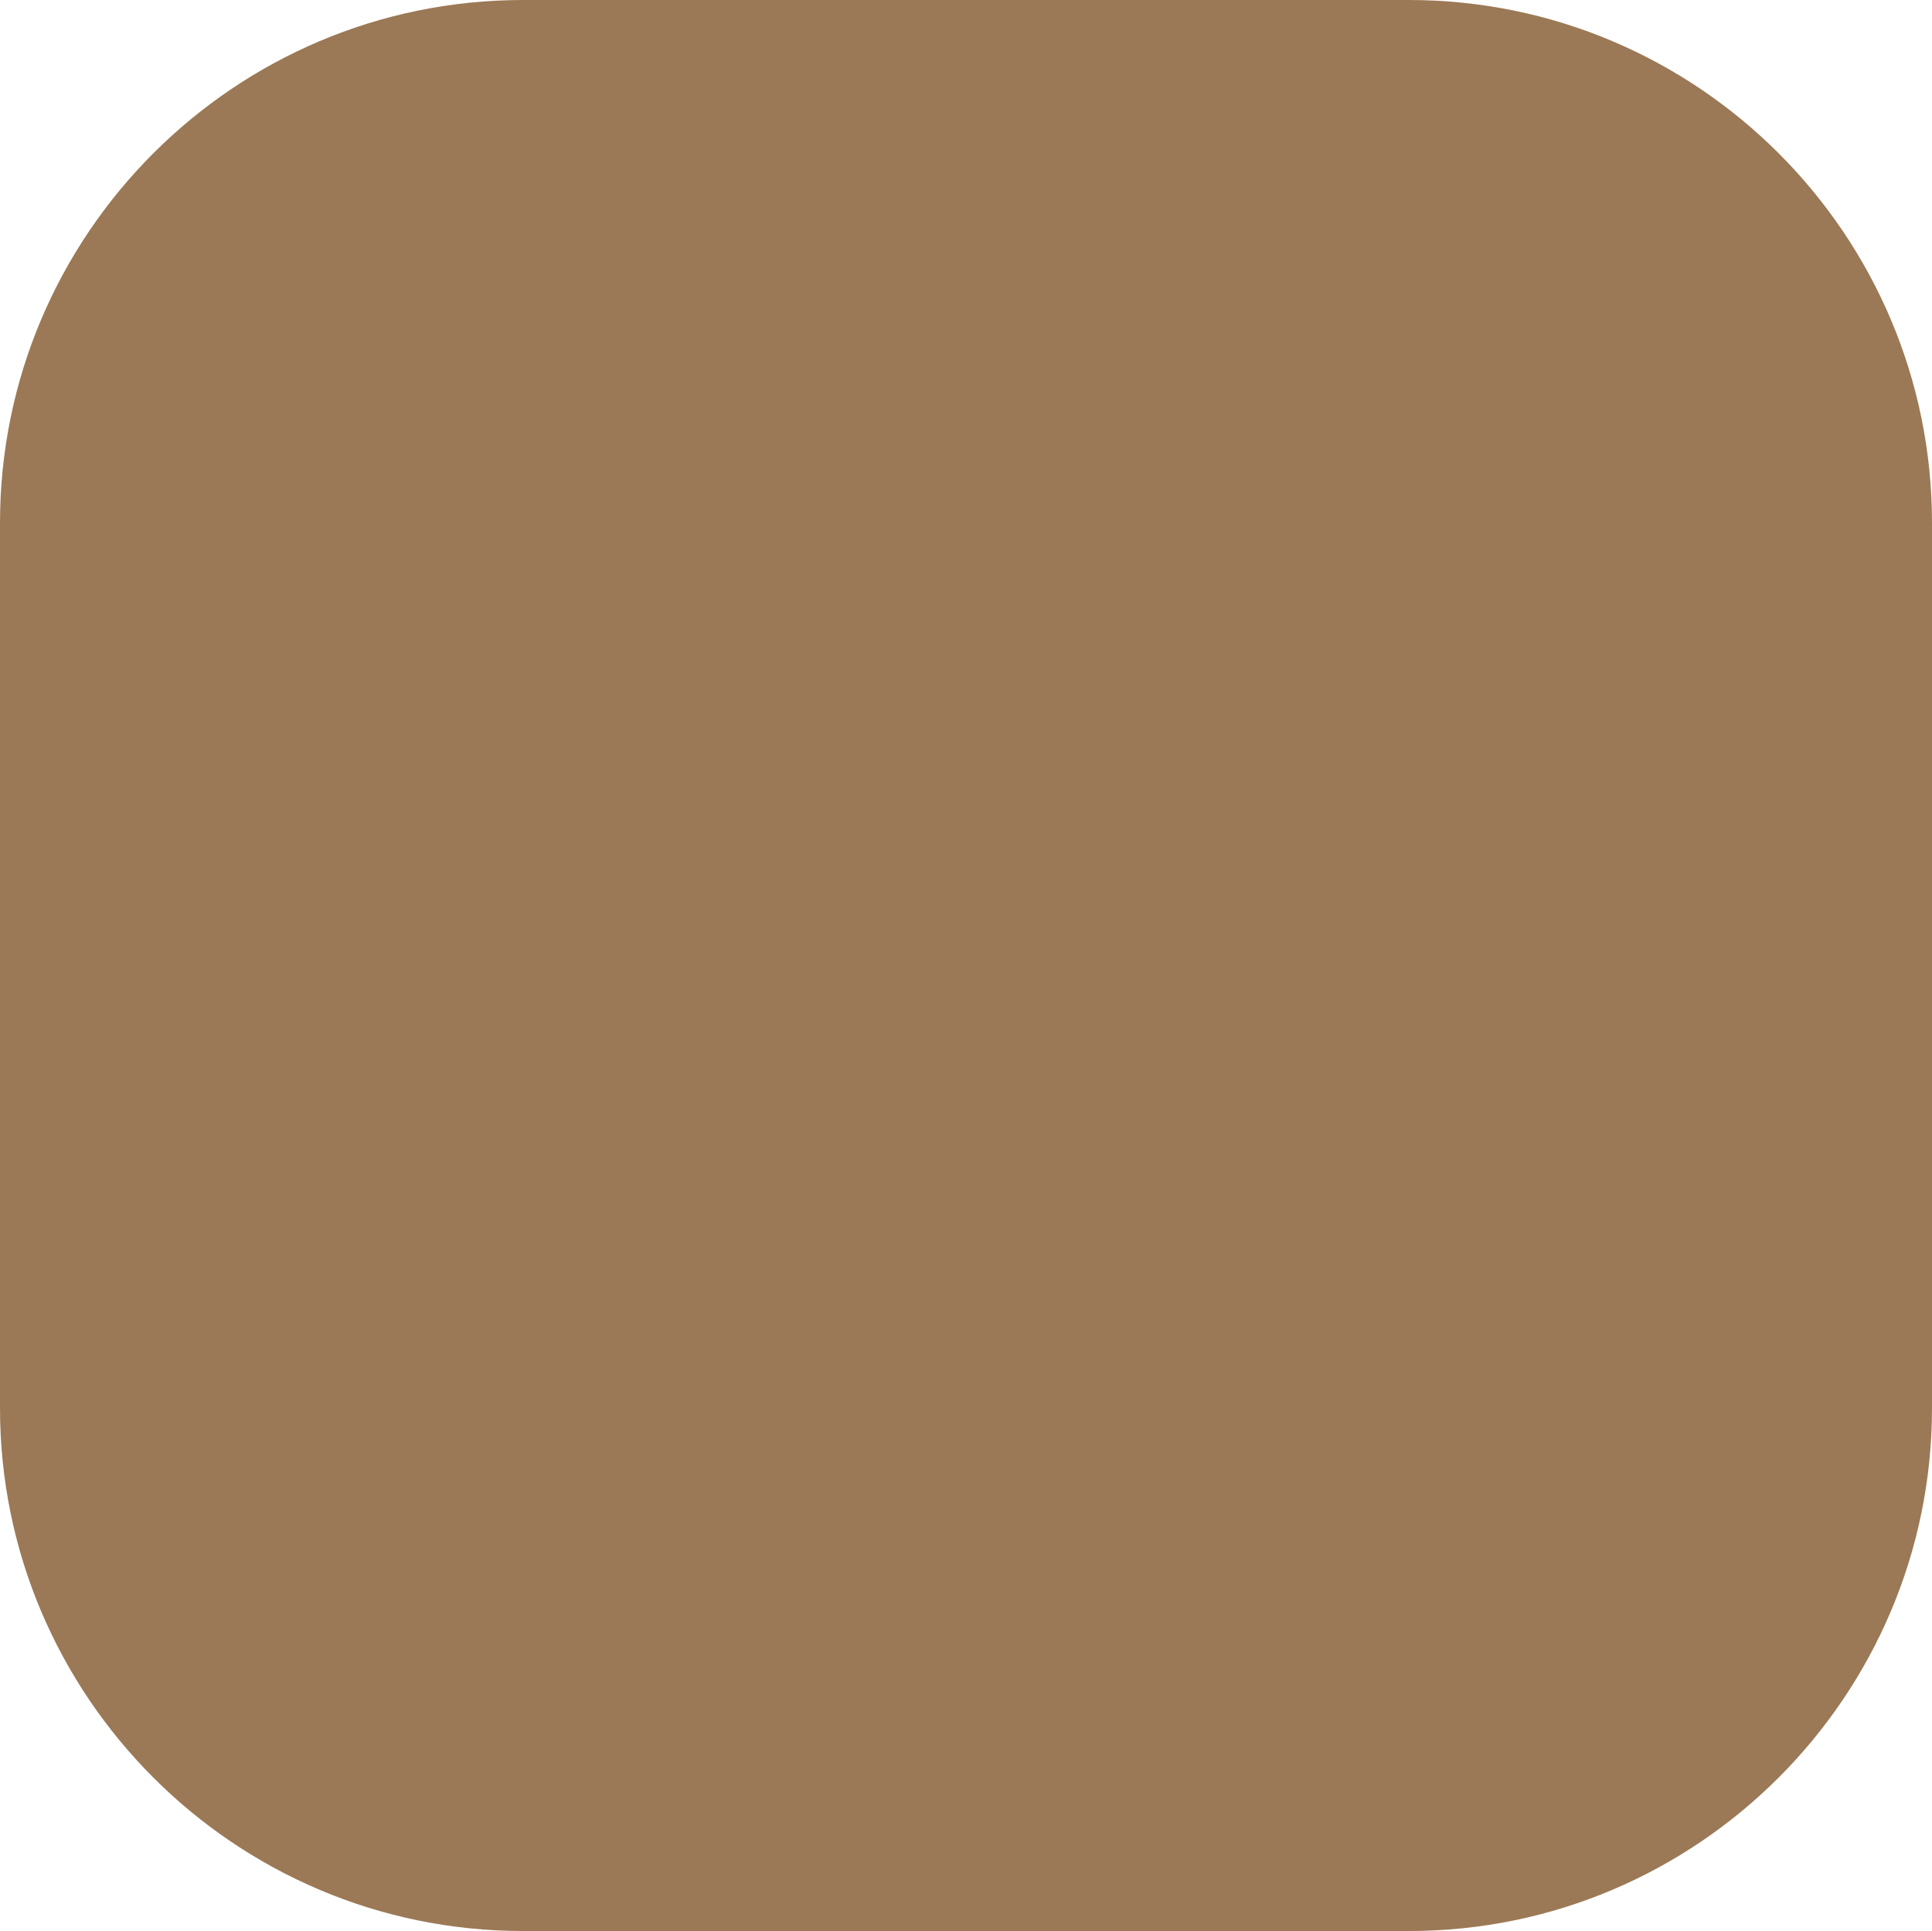 <?xml version="1.0" encoding="UTF-8" standalone="no"?><svg xmlns="http://www.w3.org/2000/svg" xmlns:xlink="http://www.w3.org/1999/xlink" data-name="outline create" fill="#000000" height="511.8" preserveAspectRatio="xMidYMid meet" version="1" viewBox="0.0 0.1 512.0 511.8" width="512" zoomAndPan="magnify"><g id="change1_1"><path d="M373.4.1H138.6C62.2.1,0,62.2,0,138.7V373.3c0,76.4,62.2,138.6,138.6,138.6H373.4c76.4,0,138.6-62.2,138.6-138.6V138.7C512,62.2,449.8.1,373.4.1Z" fill="#9b7956"/></g></svg>
